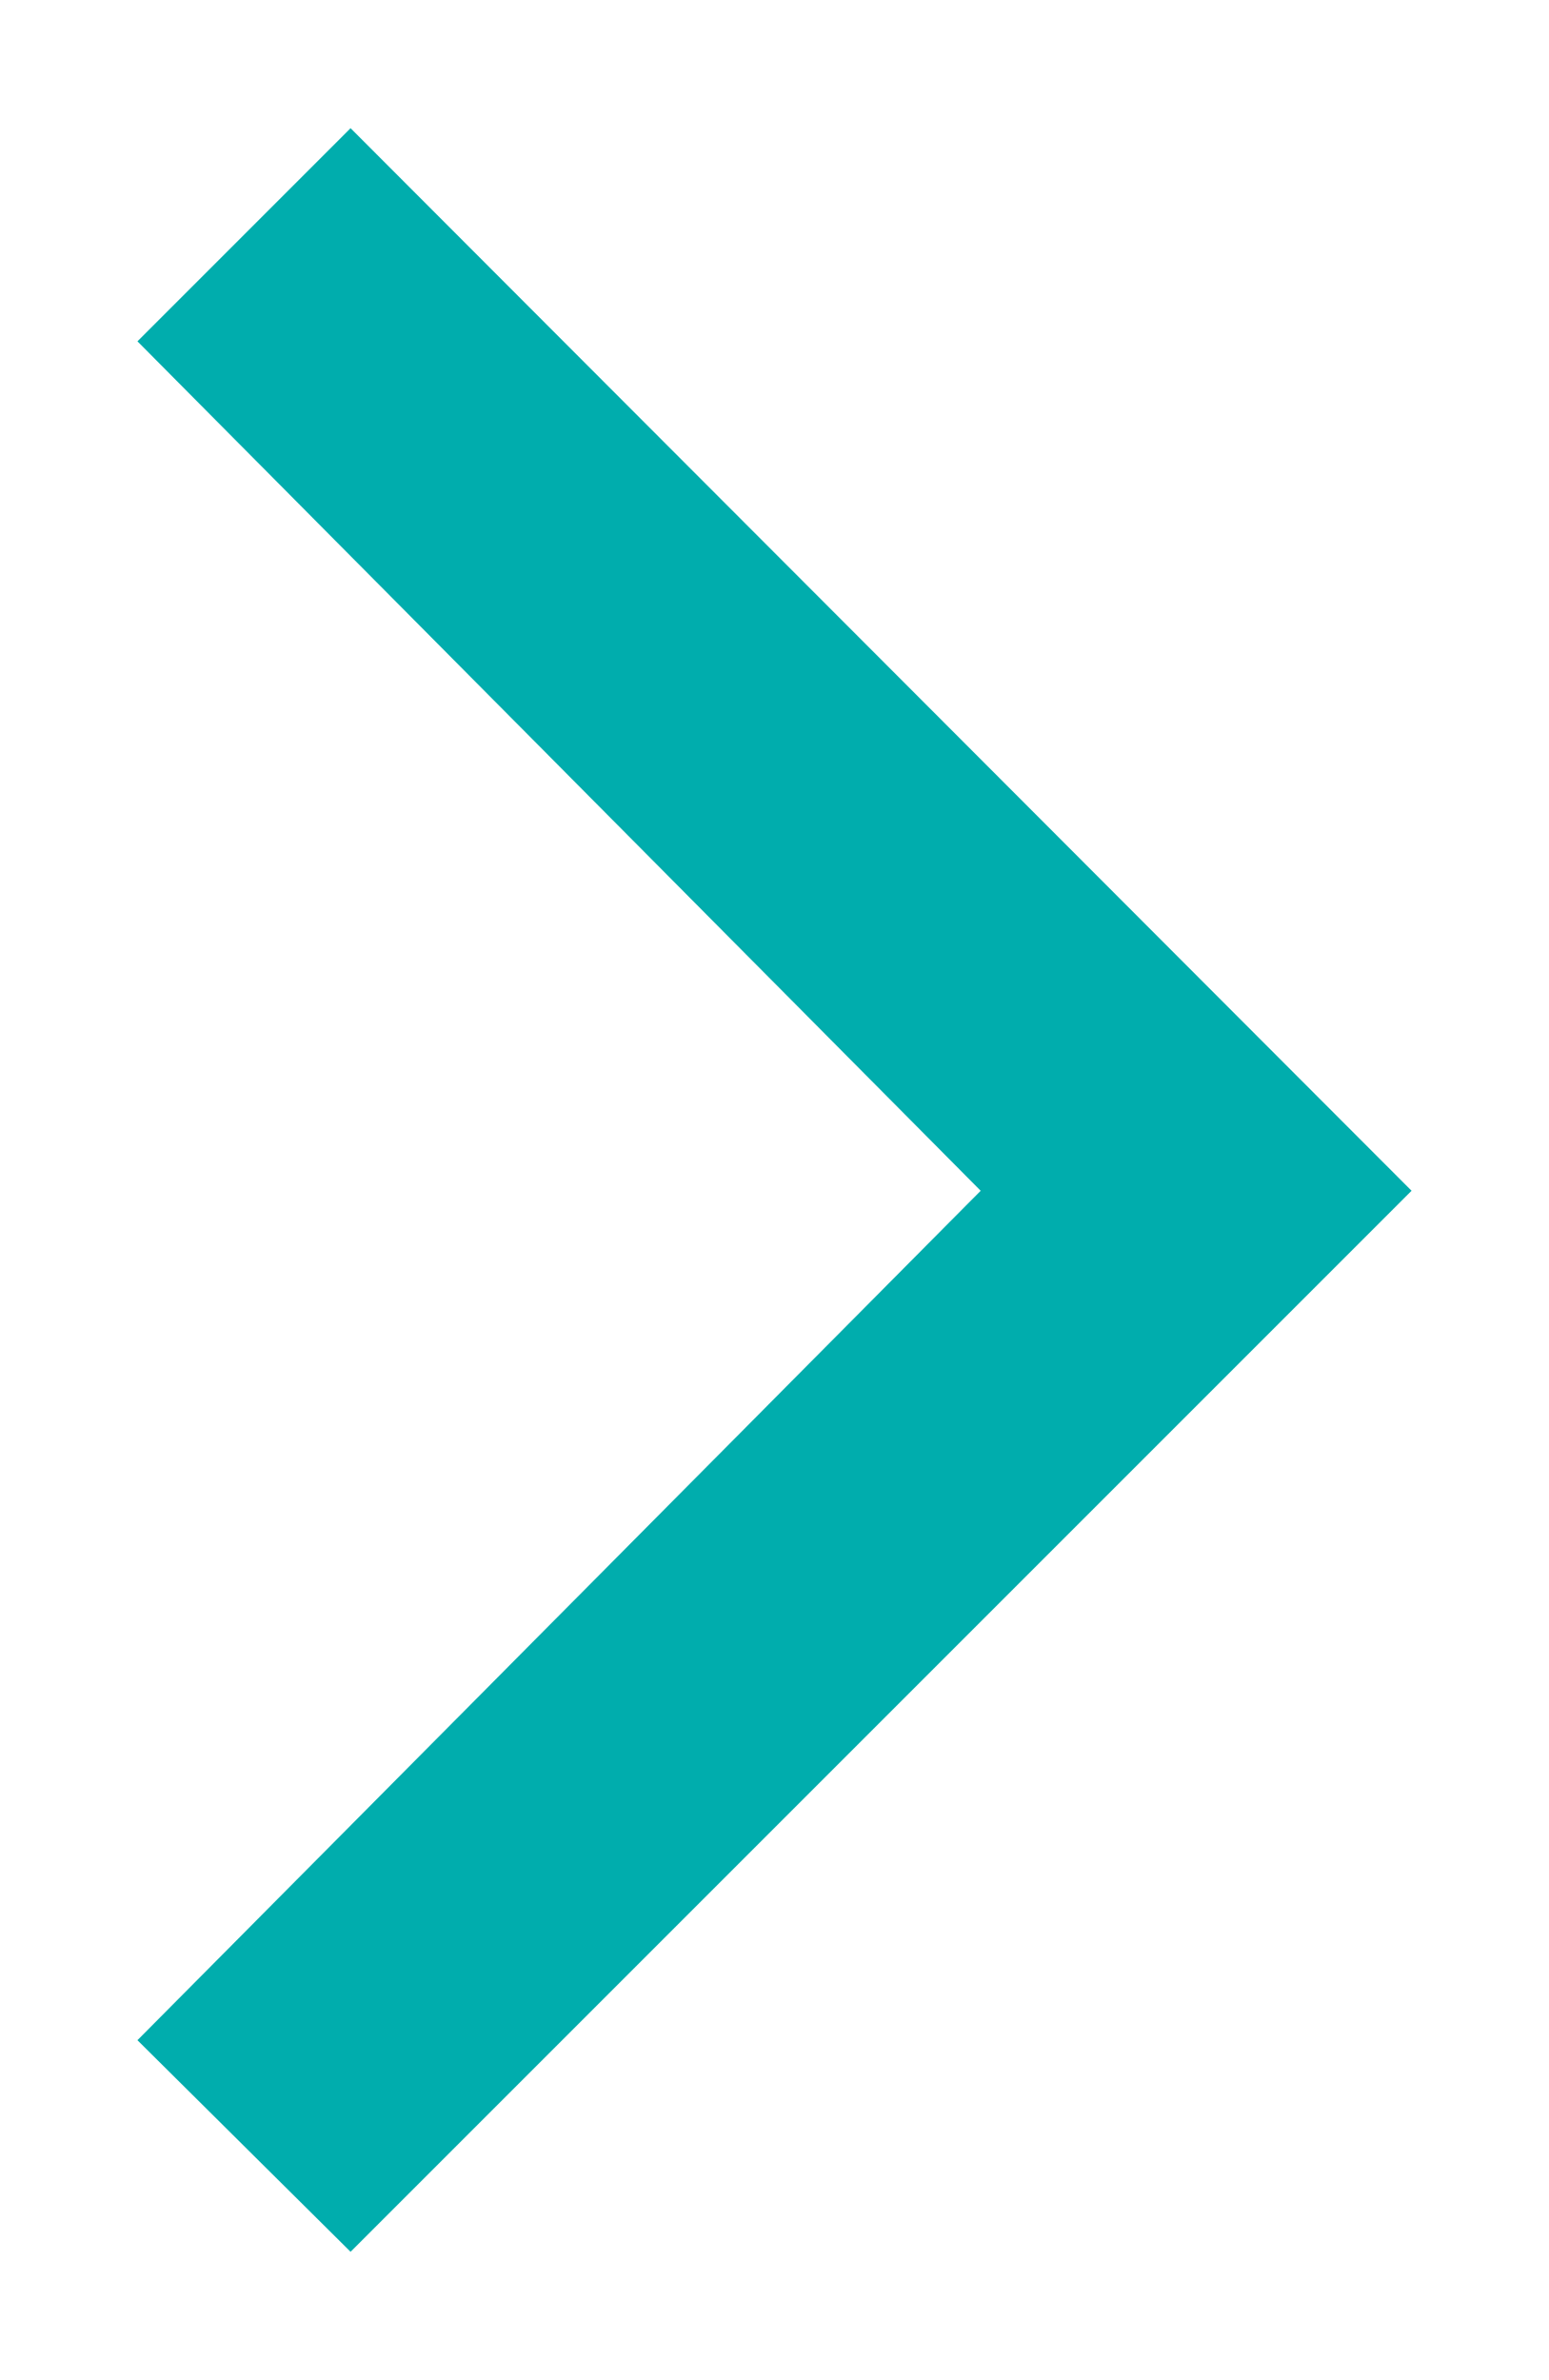 <svg id="Layer_1" data-name="Layer 1" xmlns="http://www.w3.org/2000/svg" viewBox="0 0 10.03 15.41"><defs><style>.cls-1{fill:#00adad;}</style></defs><polygon class="cls-1" points="2.27 0.83 0.89 2.21 6.35 7.71 0.89 13.21 2.27 14.58 9.14 7.71 2.27 0.83"/></svg>